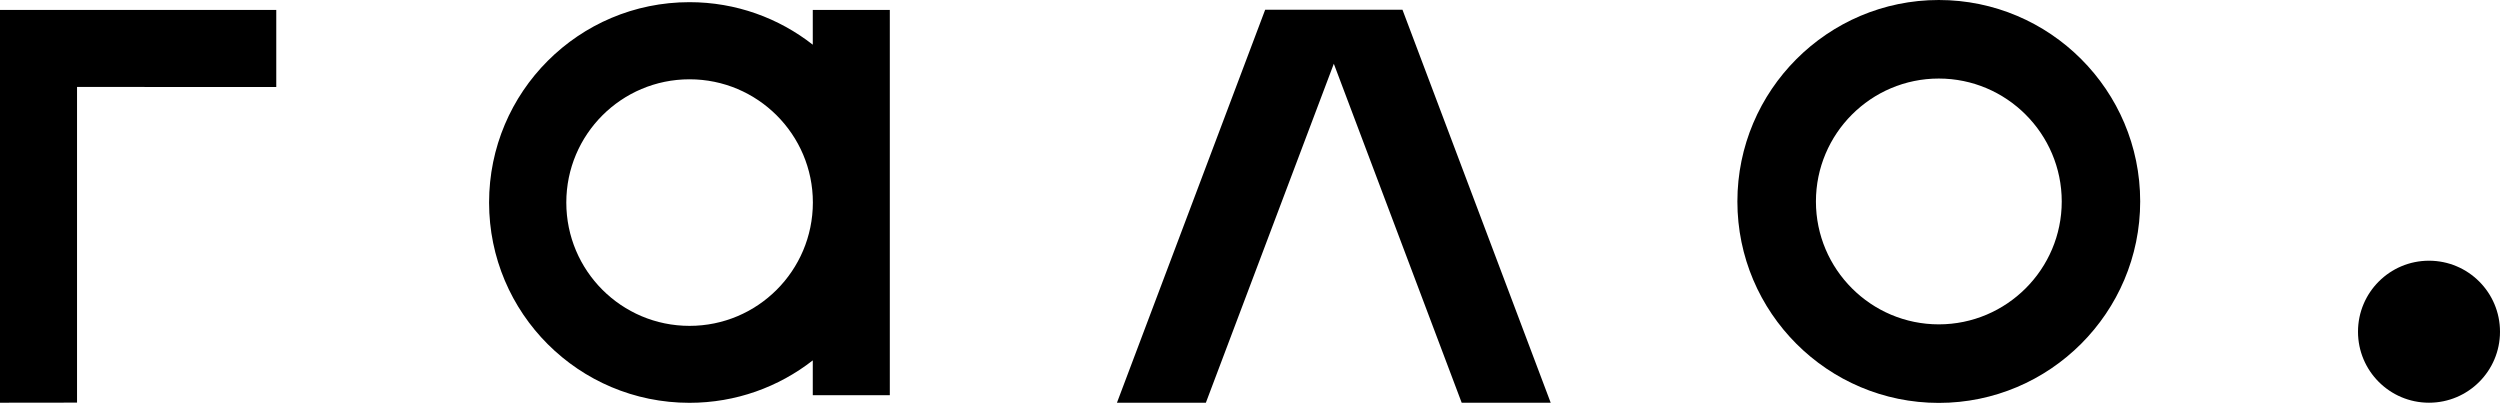 <?xml version="1.0" encoding="UTF-8"?> <svg xmlns="http://www.w3.org/2000/svg" xmlns:xlink="http://www.w3.org/1999/xlink" version="1.1" id="Layer_1" x="0px" y="0px" viewBox="0 0 265.14 42.73" style="enable-background:new 0 0 265.14 42.73;" xml:space="preserve"> <g> <g> <path d="M86.2,1.05v3.69c-3.6-2.82-8.14-4.51-13.08-4.51c-11.74,0-21.25,9.51-21.25,21.25c0,11.74,9.51,21.24,21.25,21.24 c4.93,0,9.47-1.68,13.08-4.5v3.69h8.17V1.05H86.2z M73.13,34.56c-7.22,0-13.07-5.85-13.07-13.08c0-7.22,5.85-13.07,13.07-13.07 c7.22,0,13.08,5.86,13.08,13.07C86.2,28.71,80.35,34.56,73.13,34.56"></path> </g> <polygon points="118.46,42.71 127.89,42.71 141.46,6.76 155.02,42.71 164.46,42.71 148.74,1.03 134.18,1.03 "></polygon> <polygon points="0,1.05 0,42.71 8.17,42.7 8.17,9.22 29.3,9.23 29.3,1.05 "></polygon> <g> <path d="M205.62,42.73c-11.78,0-21.36-9.58-21.36-21.36S193.84,0,205.62,0c11.78,0,21.36,9.58,21.36,21.36 S217.4,42.73,205.62,42.73 M205.62,8.33c-7.19,0-13.03,5.85-13.03,13.04s5.85,13.03,13.03,13.03c7.19,0,13.04-5.85,13.04-13.03 S212.81,8.33,205.62,8.33"></path> <path d="M257.61,42.71c4.16,0,7.53-3.37,7.53-7.53s-3.37-7.53-7.53-7.53c-4.16,0-7.53,3.37-7.53,7.53S253.45,42.71,257.61,42.71"></path> </g> </g> </svg> 